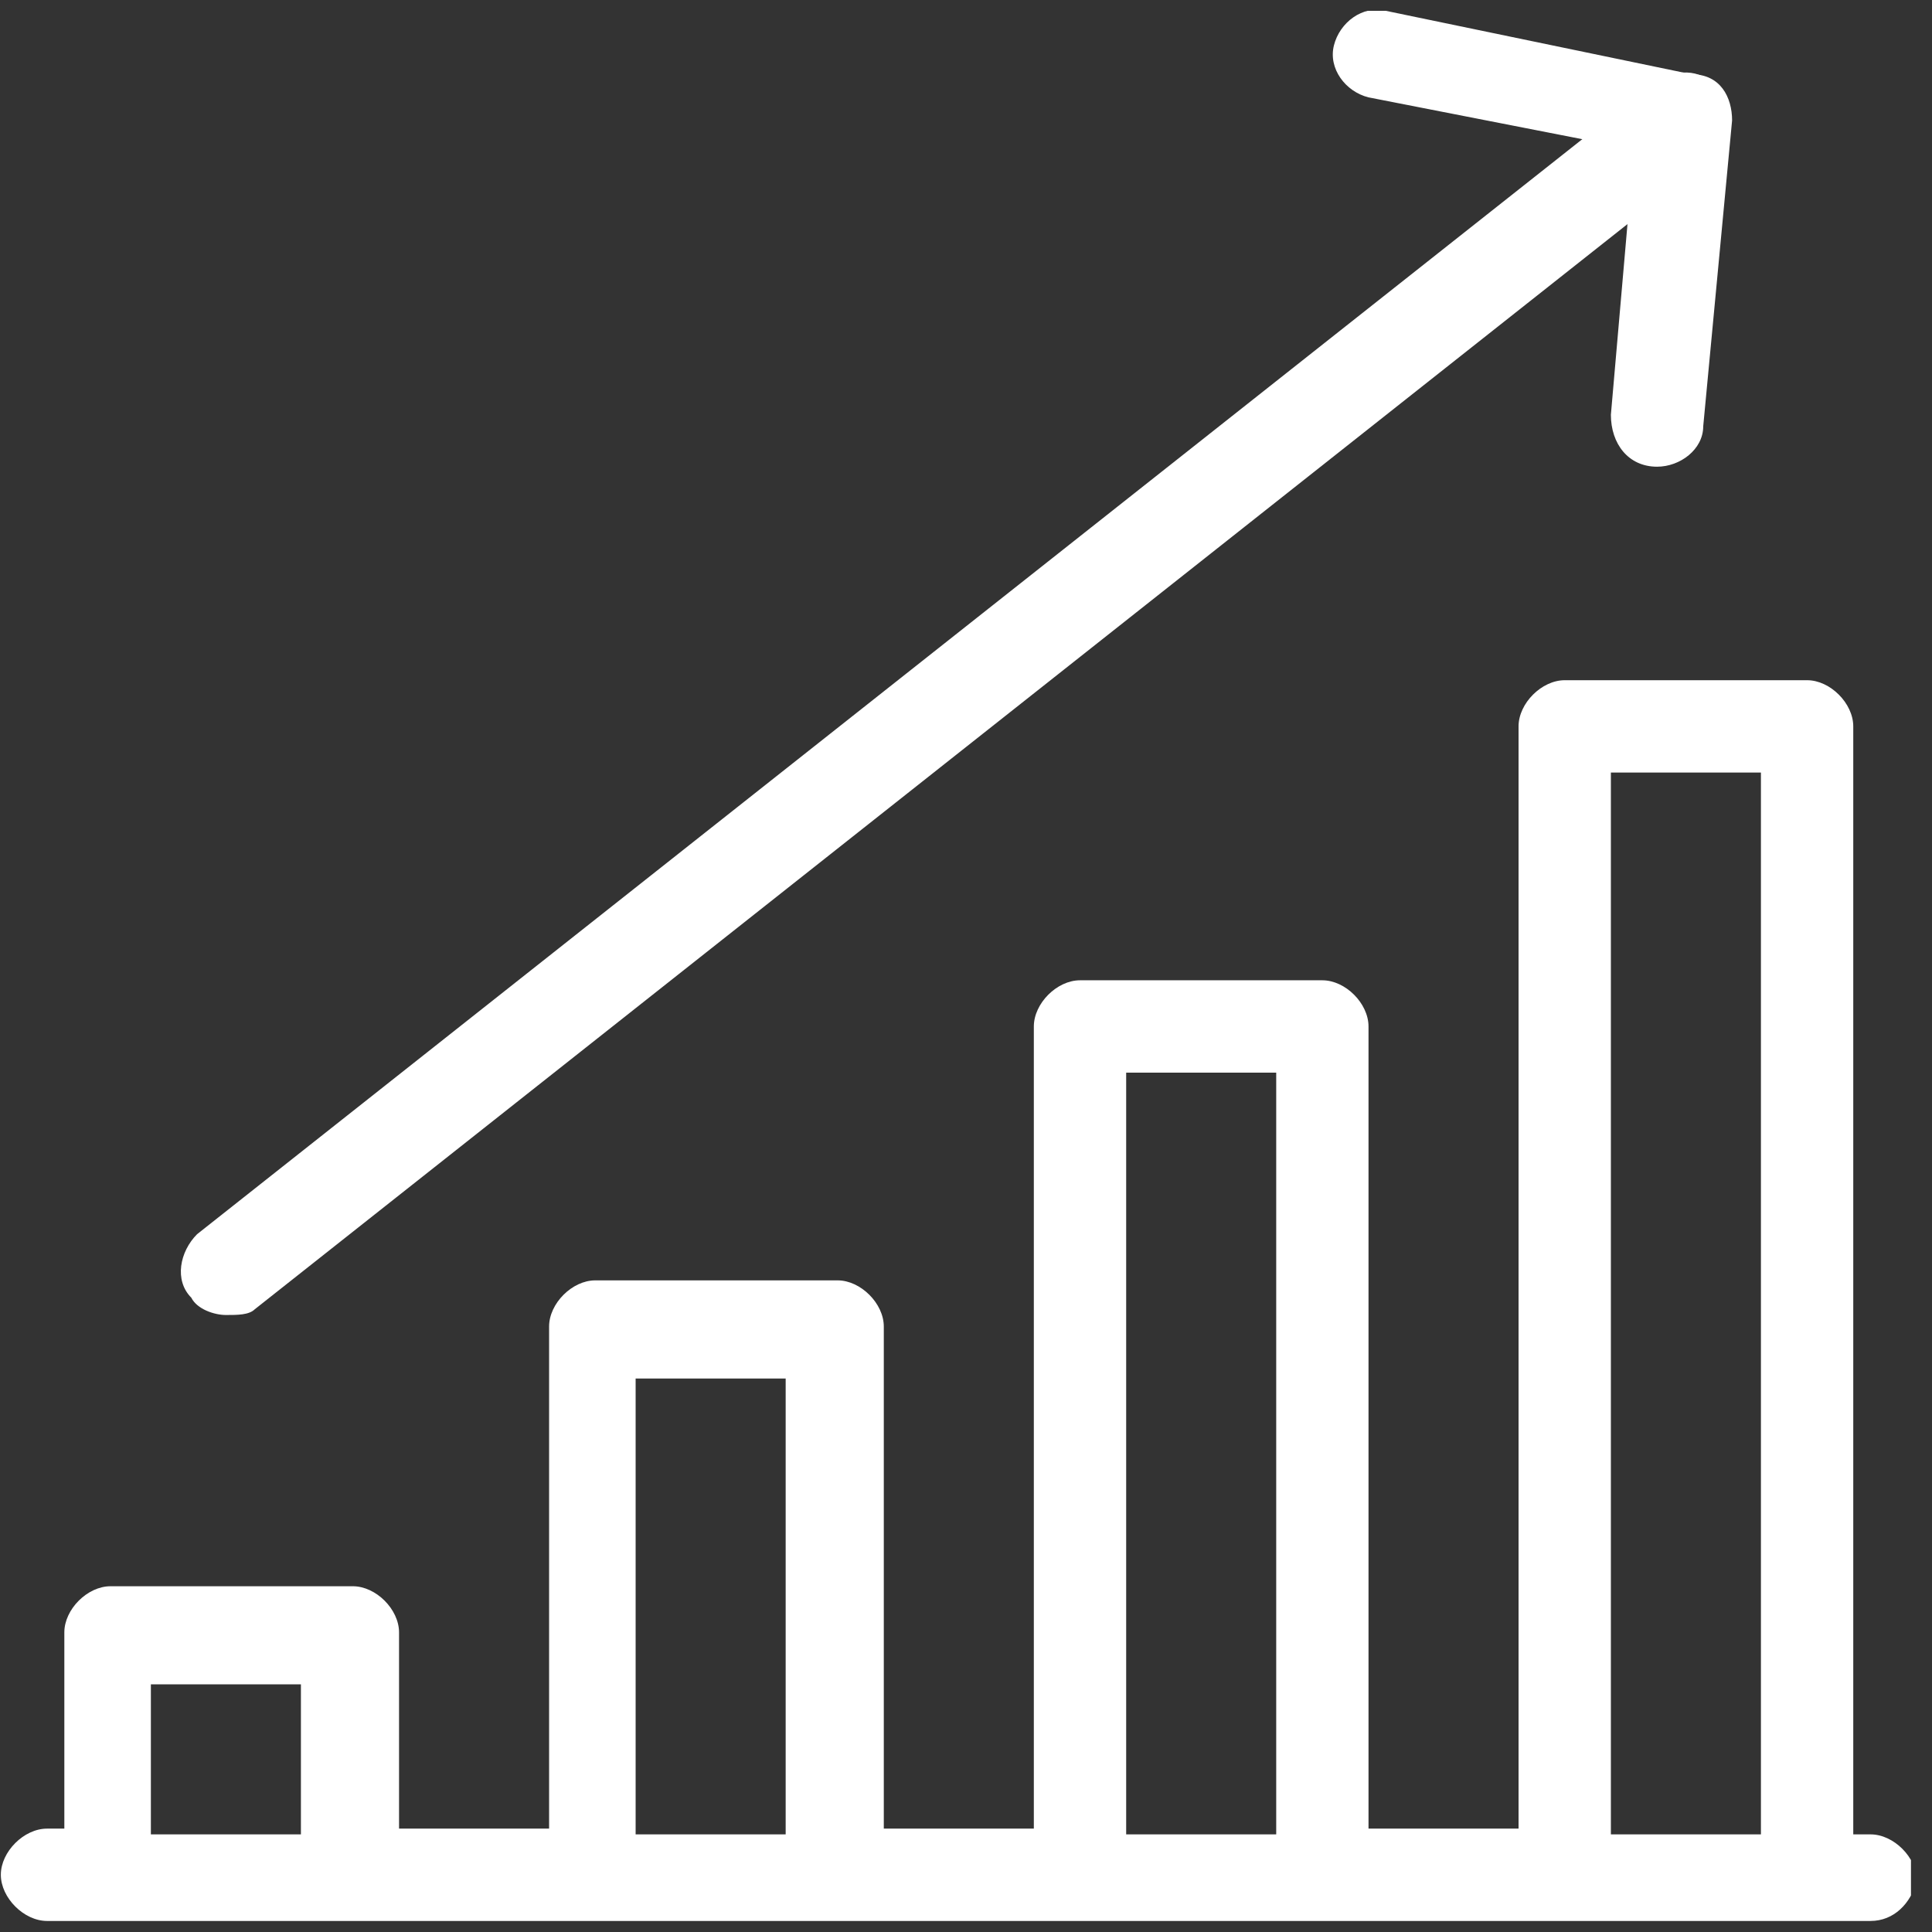 <?xml version="1.0"?>
<svg xmlns="http://www.w3.org/2000/svg" width="53" height="53" viewBox="0 0 53 53" fill="none">
<rect x="0" y="0" width="53" height="53" fill="#333333" stroke="none"/>
<g clip-path="url(#clip0)">
<path d="M45.458 12.803C44.666 12.803 44.191 12.17 44.191 11.378L44.825 4.096L37.542 2.671C36.909 2.513 36.434 1.88 36.593 1.246C36.751 0.613 37.384 0.138 38.017 0.297L46.408 2.038C47.199 2.038 47.516 2.671 47.516 3.304L46.724 11.695C46.724 12.328 46.091 12.803 45.458 12.803Z" fill="white"/>
<path d="M51.315 52.697H1.29C0.657 52.697 0.023 52.063 0.023 51.43C0.023 50.797 0.657 50.164 1.29 50.164H1.765V44.781C1.765 44.148 2.398 43.515 3.031 43.515H9.68C10.313 43.515 10.947 44.148 10.947 44.781V50.164H15.063V36.391C15.063 35.758 15.696 35.124 16.329 35.124H22.978C23.611 35.124 24.245 35.758 24.245 36.391V50.164H28.361V28.159C28.361 27.526 28.994 26.892 29.627 26.892H36.276C36.909 26.892 37.542 27.526 37.542 28.159V50.164H41.658V19.927C41.658 19.294 42.292 18.66 42.925 18.66H49.574C50.207 18.66 50.84 19.294 50.84 19.927V50.322H51.315C51.949 50.322 52.582 50.955 52.582 51.589C52.423 52.222 51.949 52.697 51.315 52.697ZM44.191 50.322H48.307V21.193H44.191V50.322ZM30.894 50.322H35.01V29.425H30.894V50.322ZM17.437 50.322H21.553V37.816H17.437V50.322ZM4.139 50.322H8.255V46.206H4.139V50.322Z" fill="white"/>
<path d="M6.198 36.074C5.881 36.074 5.406 35.916 5.248 35.599C4.773 35.124 4.932 34.333 5.406 33.858L45.459 2.196C46.092 1.88 46.725 1.88 47.2 2.513C47.675 2.988 47.517 3.779 47.042 4.254L6.99 35.916C6.831 36.074 6.515 36.074 6.198 36.074Z" fill="white"/>
</g>
<defs>
<clipPath id="clip0">
<rect width="52.4" height="52.4" fill="white" transform="translate(0.023 0.297)"/>
</clipPath>
</defs>
</svg>
